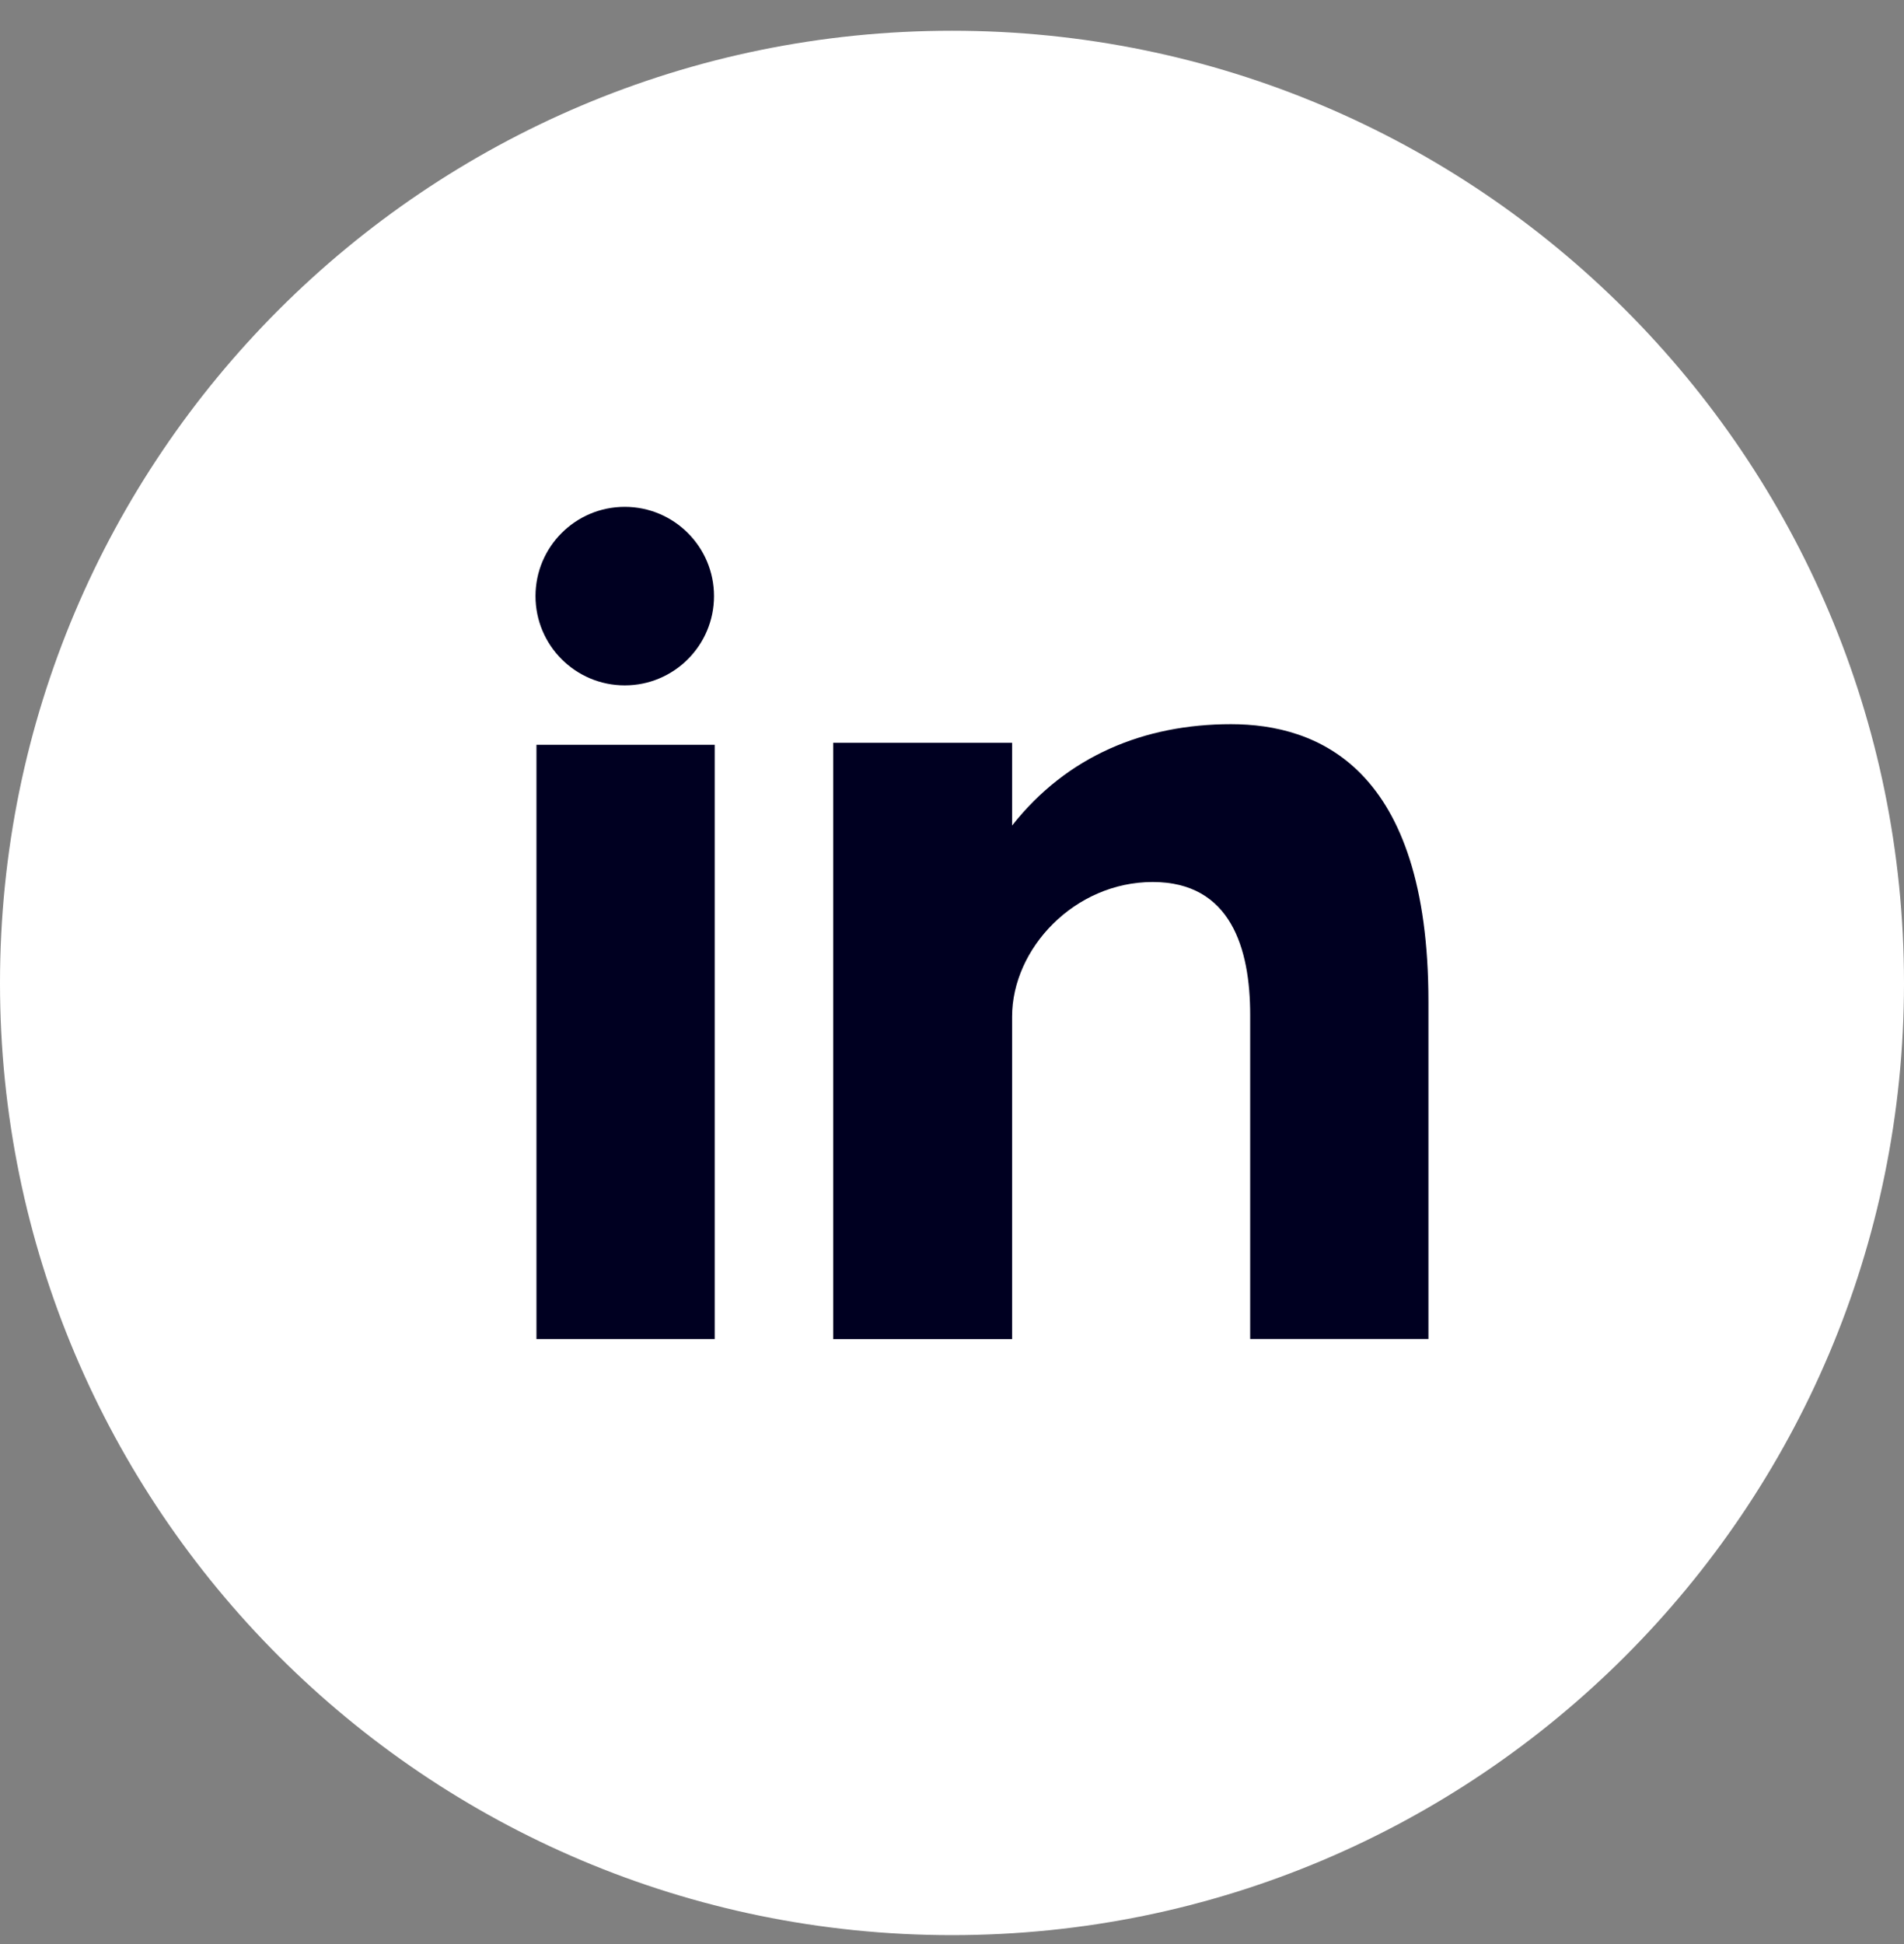 <svg width="48" height="49" viewBox="0 0 48 49" fill="none" xmlns="http://www.w3.org/2000/svg">
<rect x="0" y="0" width="48" height="49" fill="#808080" stroke="none"/>
<g clip-path="url(#clip0_10996_73755)">
<path d="M24 0.775C37.255 0.775 48 11.521 48 24.776C48 38.03 37.255 48.775 24 48.775C10.744 48.775 0 38.029 0 24.776C0 11.521 10.745 0.775 24 0.775Z" fill="white"/>
<path d="M13.524 33.751H18.018V18.772H13.524V33.751ZM31.032 18.253C28.851 18.253 26.9 19.05 25.515 20.808V18.723H21.005V33.752H25.515V25.625C25.515 23.907 27.089 22.231 29.06 22.231C31.031 22.231 31.517 23.907 31.517 25.582V33.75H36.011V25.248C36.011 19.342 33.215 18.253 31.032 18.253ZM15.75 17.275C16.992 17.275 18 16.267 18 15.025C18 13.783 16.992 12.775 15.75 12.775C14.508 12.775 13.5 13.783 13.5 15.025C13.5 16.267 14.508 17.275 15.75 17.275Z" fill="#000021"/>
</g>
<defs>
<clipPath id="clip0_10996_73755">
<rect width="48" height="48" fill="white" transform="translate(0 0.775)"/>
</clipPath>
</defs>
</svg>
